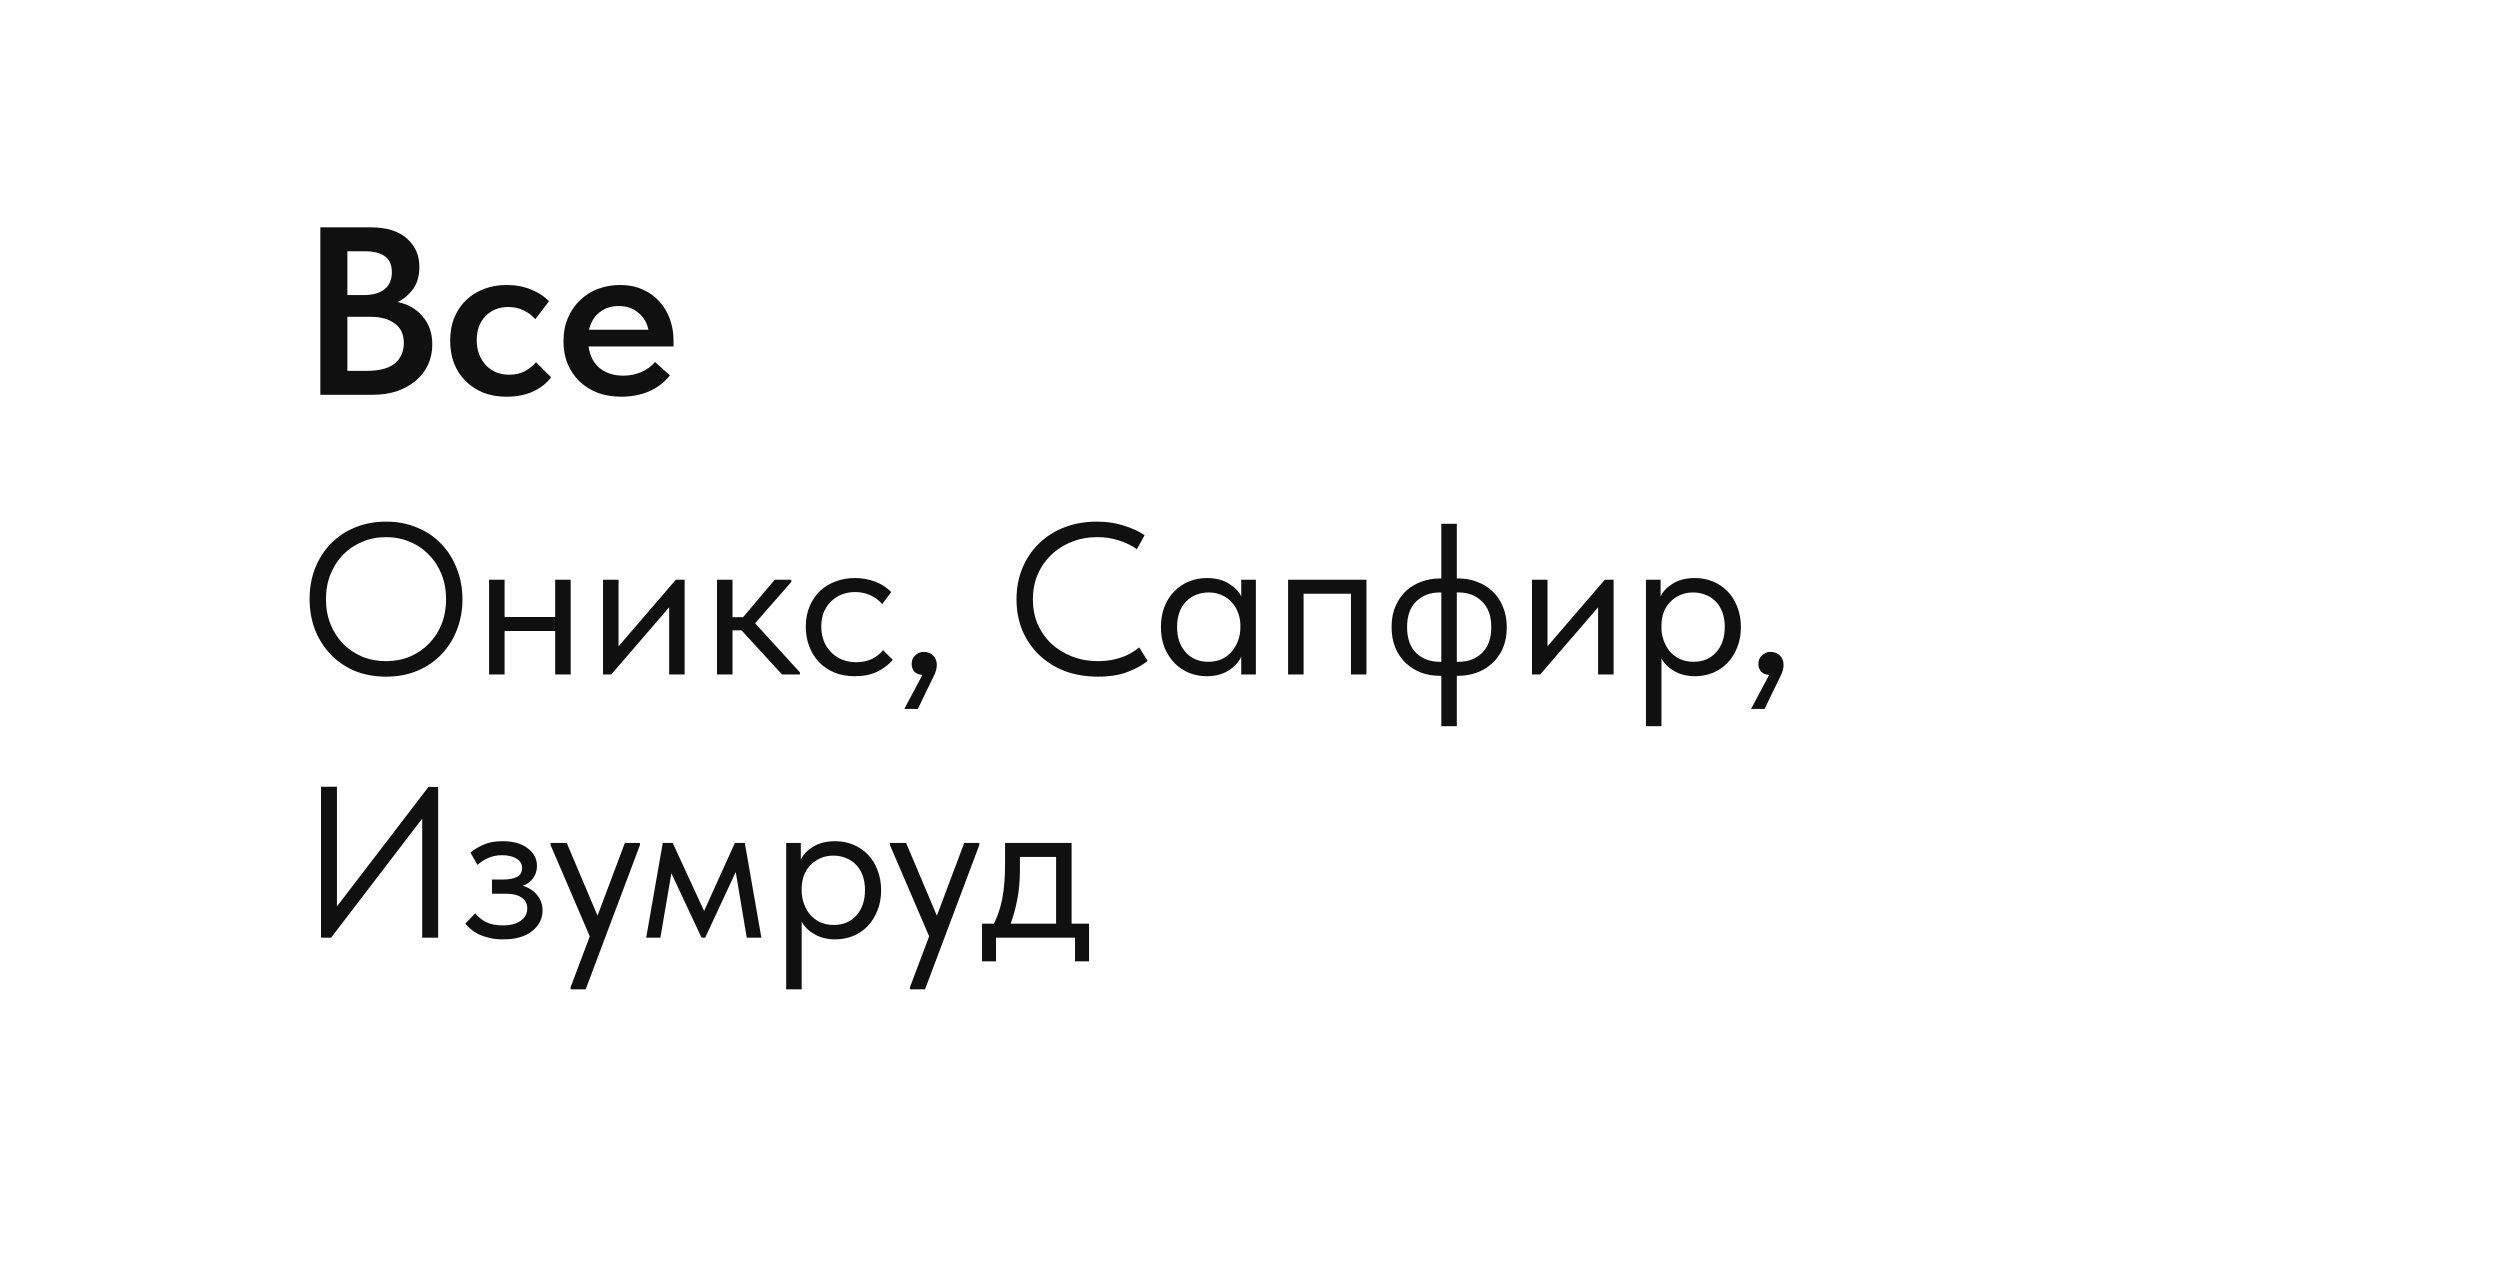 <?xml version="1.0" encoding="UTF-8"?> <svg xmlns="http://www.w3.org/2000/svg" width="209" height="107" viewBox="0 0 209 107" fill="none"><rect width="209" height="107" fill="white"></rect><path d="M26.78 19.005H30.98C32.3 19.005 33.307 19.311 34 19.925C34.707 20.538 35.06 21.331 35.06 22.305C35.06 23.065 34.88 23.692 34.52 24.185C34.16 24.665 33.733 25.018 33.24 25.245C34.12 25.431 34.82 25.838 35.34 26.465C35.873 27.078 36.14 27.852 36.14 28.785C36.14 29.412 36.02 29.985 35.78 30.505C35.54 31.012 35.2 31.451 34.76 31.825C34.32 32.198 33.793 32.492 33.18 32.705C32.567 32.905 31.887 33.005 31.14 33.005H26.78V19.005ZM29.04 26.485V31.005H30.62C31.713 31.005 32.507 30.798 33 30.385C33.507 29.958 33.76 29.392 33.76 28.685C33.76 27.951 33.507 27.405 33 27.045C32.507 26.672 31.84 26.485 31 26.485H29.04ZM29.04 21.005V24.665H30.46C31.18 24.665 31.74 24.505 32.14 24.185C32.553 23.865 32.76 23.385 32.76 22.745C32.76 21.585 32.007 21.005 30.5 21.005H29.04ZM42.354 33.165C41.634 33.165 40.98 33.051 40.394 32.825C39.82 32.585 39.327 32.258 38.914 31.845C38.5 31.431 38.18 30.938 37.954 30.365C37.74 29.791 37.634 29.165 37.634 28.485C37.634 27.752 37.754 27.098 37.994 26.525C38.234 25.951 38.567 25.465 38.994 25.065C39.42 24.665 39.92 24.358 40.494 24.145C41.067 23.931 41.687 23.825 42.354 23.825C43.1 23.825 43.78 23.951 44.394 24.205C45.007 24.445 45.507 24.771 45.894 25.185L44.754 26.685C44.487 26.378 44.16 26.131 43.774 25.945C43.387 25.758 42.96 25.665 42.494 25.665C41.72 25.665 41.087 25.918 40.594 26.425C40.1 26.931 39.854 27.605 39.854 28.445C39.854 28.872 39.92 29.258 40.054 29.605C40.187 29.951 40.374 30.258 40.614 30.525C40.854 30.778 41.14 30.978 41.474 31.125C41.807 31.258 42.174 31.325 42.574 31.325C43.054 31.325 43.48 31.232 43.854 31.045C44.227 30.845 44.547 30.591 44.814 30.285L46.074 31.545C45.687 32.051 45.174 32.452 44.534 32.745C43.894 33.025 43.167 33.165 42.354 33.165ZM51.946 33.165C51.24 33.165 50.586 33.058 49.986 32.845C49.4 32.618 48.893 32.305 48.466 31.905C48.04 31.491 47.706 31.005 47.466 30.445C47.226 29.872 47.106 29.232 47.106 28.525C47.106 27.791 47.233 27.138 47.486 26.565C47.74 25.978 48.08 25.485 48.506 25.085C48.933 24.672 49.433 24.358 50.006 24.145C50.593 23.931 51.206 23.825 51.846 23.825C52.553 23.825 53.18 23.951 53.726 24.205C54.286 24.445 54.753 24.778 55.126 25.205C55.513 25.631 55.806 26.125 56.006 26.685C56.206 27.245 56.306 27.831 56.306 28.445V28.965H49.206C49.313 29.752 49.626 30.358 50.146 30.785C50.666 31.198 51.32 31.405 52.106 31.405C52.653 31.405 53.153 31.305 53.606 31.105C54.073 30.905 54.46 30.625 54.766 30.265L56.006 31.385C55.54 31.971 54.953 32.418 54.246 32.725C53.553 33.018 52.786 33.165 51.946 33.165ZM51.726 25.585C51.1 25.585 50.566 25.758 50.126 26.105C49.686 26.451 49.393 26.938 49.246 27.565H54.206C54.1 27.005 53.826 26.538 53.386 26.165C52.96 25.778 52.406 25.585 51.726 25.585Z" fill="#111010"></path><path d="M32.272 55.272C32.992 55.272 33.658 55.146 34.27 54.894C34.882 54.63 35.41 54.27 35.854 53.814C36.31 53.346 36.664 52.8 36.916 52.176C37.168 51.54 37.294 50.844 37.294 50.088C37.294 49.332 37.168 48.642 36.916 48.018C36.664 47.382 36.31 46.836 35.854 46.38C35.41 45.912 34.882 45.552 34.27 45.3C33.658 45.036 32.992 44.904 32.272 44.904C31.552 44.904 30.886 45.036 30.274 45.3C29.662 45.552 29.128 45.912 28.672 46.38C28.228 46.836 27.88 47.382 27.628 48.018C27.376 48.642 27.25 49.332 27.25 50.088C27.25 50.844 27.376 51.54 27.628 52.176C27.88 52.8 28.228 53.346 28.672 53.814C29.128 54.27 29.662 54.63 30.274 54.894C30.886 55.146 31.552 55.272 32.272 55.272ZM32.272 56.568C31.312 56.568 30.436 56.406 29.644 56.082C28.864 55.746 28.192 55.284 27.628 54.696C27.076 54.108 26.644 53.424 26.332 52.644C26.032 51.852 25.882 50.994 25.882 50.07C25.882 49.158 26.032 48.312 26.332 47.532C26.644 46.74 27.076 46.056 27.628 45.48C28.192 44.892 28.864 44.436 29.644 44.112C30.436 43.776 31.312 43.608 32.272 43.608C33.232 43.608 34.102 43.776 34.882 44.112C35.674 44.436 36.346 44.892 36.898 45.48C37.462 46.068 37.894 46.758 38.194 47.55C38.506 48.342 38.662 49.194 38.662 50.106C38.662 51.018 38.506 51.87 38.194 52.662C37.894 53.442 37.462 54.126 36.898 54.714C36.346 55.29 35.674 55.746 34.882 56.082C34.102 56.406 33.232 56.568 32.272 56.568ZM46.413 52.752H42.183V56.388H40.887V48.468H42.183V51.582H46.413V48.468H47.709V56.388H46.413V52.752ZM50.414 48.468H51.711V54.03L56.498 48.468H57.236V56.388H55.941V50.772L51.099 56.388H50.414V48.468ZM59.942 48.468H61.238V51.6H62.12L64.766 48.468H66.152V48.648L63.128 52.104L66.872 56.208V56.388H65.378L61.994 52.698H61.238V56.388H59.942V48.468ZM71.467 56.532C70.831 56.532 70.261 56.43 69.757 56.226C69.253 56.01 68.821 55.716 68.461 55.344C68.113 54.972 67.843 54.534 67.651 54.03C67.459 53.526 67.363 52.98 67.363 52.392C67.363 51.756 67.471 51.186 67.687 50.682C67.903 50.178 68.191 49.752 68.551 49.404C68.923 49.056 69.355 48.792 69.847 48.612C70.351 48.42 70.891 48.324 71.467 48.324C72.079 48.324 72.649 48.426 73.177 48.63C73.705 48.834 74.149 49.122 74.509 49.494L73.753 50.502C73.489 50.19 73.159 49.944 72.763 49.764C72.367 49.584 71.941 49.494 71.485 49.494C71.101 49.494 70.735 49.56 70.387 49.692C70.051 49.824 69.751 50.016 69.487 50.268C69.235 50.508 69.031 50.808 68.875 51.168C68.731 51.516 68.659 51.918 68.659 52.374C68.659 52.818 68.731 53.226 68.875 53.598C69.019 53.958 69.223 54.27 69.487 54.534C69.751 54.798 70.057 55.002 70.405 55.146C70.765 55.29 71.155 55.362 71.575 55.362C72.067 55.362 72.505 55.272 72.889 55.092C73.273 54.9 73.585 54.654 73.825 54.354L74.635 55.164C74.299 55.56 73.867 55.89 73.339 56.154C72.811 56.406 72.187 56.532 71.467 56.532ZM77.112 56.424C76.812 56.4 76.584 56.304 76.428 56.136C76.284 55.956 76.212 55.746 76.212 55.506C76.212 55.206 76.314 54.966 76.518 54.786C76.722 54.594 76.956 54.498 77.22 54.498C77.544 54.498 77.808 54.6 78.012 54.804C78.216 55.008 78.318 55.266 78.318 55.578C78.318 55.89 78.222 56.226 78.03 56.586C77.85 56.946 77.628 57.402 77.364 57.954L76.734 59.268H75.6L77.112 56.424ZM91.784 56.568C90.776 56.568 89.852 56.412 89.012 56.1C88.184 55.776 87.47 55.326 86.87 54.75C86.27 54.174 85.802 53.49 85.466 52.698C85.142 51.906 84.98 51.042 84.98 50.106C84.98 49.17 85.142 48.306 85.466 47.514C85.79 46.722 86.246 46.038 86.834 45.462C87.434 44.874 88.142 44.418 88.958 44.094C89.786 43.77 90.698 43.608 91.694 43.608C92.522 43.608 93.266 43.716 93.926 43.932C94.598 44.136 95.186 44.406 95.69 44.742L95.042 45.912C94.586 45.588 94.076 45.342 93.512 45.174C92.96 44.994 92.372 44.904 91.748 44.904C90.968 44.904 90.248 45.036 89.588 45.3C88.928 45.564 88.358 45.93 87.878 46.398C87.398 46.854 87.02 47.4 86.744 48.036C86.48 48.672 86.348 49.362 86.348 50.106C86.348 50.85 86.48 51.54 86.744 52.176C87.02 52.8 87.398 53.34 87.878 53.796C88.37 54.252 88.946 54.612 89.606 54.876C90.278 55.14 91.016 55.272 91.82 55.272C92.444 55.272 93.044 55.182 93.62 55.002C94.208 54.822 94.748 54.528 95.24 54.12L95.942 55.254C95.522 55.602 94.964 55.908 94.268 56.172C93.584 56.436 92.756 56.568 91.784 56.568ZM100.887 56.532C100.383 56.532 99.897 56.442 99.429 56.262C98.961 56.07 98.553 55.8 98.205 55.452C97.857 55.092 97.575 54.66 97.359 54.156C97.155 53.64 97.053 53.064 97.053 52.428C97.053 51.804 97.149 51.24 97.341 50.736C97.545 50.22 97.821 49.788 98.169 49.44C98.517 49.08 98.925 48.804 99.393 48.612C99.861 48.42 100.359 48.324 100.887 48.324C101.643 48.324 102.267 48.486 102.759 48.81C103.263 49.122 103.599 49.476 103.767 49.872V48.468H104.991V56.388H103.767V54.912C103.539 55.38 103.173 55.77 102.669 56.082C102.165 56.382 101.571 56.532 100.887 56.532ZM101.013 55.326C101.445 55.326 101.829 55.248 102.165 55.092C102.501 54.924 102.777 54.708 102.993 54.444C103.221 54.168 103.395 53.862 103.515 53.526C103.635 53.178 103.695 52.83 103.695 52.482V52.194C103.683 51.846 103.617 51.516 103.497 51.204C103.377 50.88 103.203 50.598 102.975 50.358C102.759 50.106 102.489 49.908 102.165 49.764C101.841 49.608 101.469 49.53 101.049 49.53C100.665 49.53 100.311 49.596 99.987 49.728C99.675 49.848 99.399 50.034 99.159 50.286C98.919 50.526 98.733 50.826 98.601 51.186C98.469 51.546 98.403 51.954 98.403 52.41C98.403 53.286 98.643 53.994 99.123 54.534C99.603 55.062 100.233 55.326 101.013 55.326ZM107.684 48.468H114.236V56.388H112.94V49.638H108.98V56.388H107.684V48.468ZM120.35 56.496C119.798 56.496 119.276 56.406 118.784 56.226C118.304 56.034 117.878 55.764 117.506 55.416C117.146 55.068 116.858 54.642 116.642 54.138C116.438 53.634 116.336 53.058 116.336 52.41C116.336 51.738 116.45 51.15 116.678 50.646C116.906 50.13 117.206 49.704 117.578 49.368C117.962 49.032 118.394 48.78 118.874 48.612C119.354 48.444 119.846 48.36 120.35 48.36H120.494V43.788H121.79V48.36H121.952C122.504 48.36 123.02 48.456 123.5 48.648C123.992 48.828 124.418 49.092 124.778 49.44C125.15 49.788 125.438 50.214 125.642 50.718C125.858 51.222 125.966 51.798 125.966 52.446C125.966 53.118 125.852 53.712 125.624 54.228C125.396 54.732 125.09 55.152 124.706 55.488C124.334 55.824 123.908 56.076 123.428 56.244C122.948 56.412 122.456 56.496 121.952 56.496H121.79V60.708H120.494V56.496H120.35ZM121.79 49.53V55.326H121.952C122.744 55.326 123.392 55.08 123.896 54.588C124.412 54.084 124.67 53.364 124.67 52.428C124.67 51.492 124.412 50.778 123.896 50.286C123.392 49.782 122.744 49.53 121.952 49.53H121.79ZM117.632 52.428C117.632 53.364 117.884 54.084 118.388 54.588C118.904 55.08 119.558 55.326 120.35 55.326H120.494V49.53H120.35C119.558 49.53 118.904 49.782 118.388 50.286C117.884 50.778 117.632 51.492 117.632 52.428ZM128.075 48.468H129.371V54.03L134.159 48.468H134.897V56.388H133.601V50.772L128.759 56.388H128.075V48.468ZM137.602 60.708V48.468H138.826V49.872C138.994 49.476 139.324 49.122 139.816 48.81C140.308 48.486 140.938 48.324 141.706 48.324C142.234 48.324 142.732 48.42 143.2 48.612C143.668 48.804 144.076 49.08 144.424 49.44C144.772 49.788 145.042 50.22 145.234 50.736C145.438 51.24 145.54 51.804 145.54 52.428C145.54 53.064 145.432 53.64 145.216 54.156C145.012 54.66 144.736 55.092 144.388 55.452C144.04 55.8 143.632 56.07 143.164 56.262C142.696 56.442 142.21 56.532 141.706 56.532C141.058 56.532 140.488 56.394 139.996 56.118C139.504 55.842 139.138 55.488 138.898 55.056V60.708H137.602ZM141.544 49.53C141.124 49.53 140.752 49.608 140.428 49.764C140.104 49.908 139.828 50.106 139.6 50.358C139.372 50.598 139.198 50.88 139.078 51.204C138.97 51.516 138.91 51.846 138.898 52.194V52.482C138.898 52.83 138.958 53.178 139.078 53.526C139.198 53.862 139.366 54.168 139.582 54.444C139.81 54.708 140.092 54.924 140.428 55.092C140.764 55.248 141.148 55.326 141.58 55.326C142.36 55.326 142.99 55.062 143.47 54.534C143.95 53.994 144.19 53.286 144.19 52.41C144.19 51.954 144.124 51.546 143.992 51.186C143.86 50.826 143.674 50.526 143.434 50.286C143.194 50.034 142.912 49.848 142.588 49.728C142.264 49.596 141.916 49.53 141.544 49.53ZM147.9 56.424C147.6 56.4 147.372 56.304 147.216 56.136C147.072 55.956 147 55.746 147 55.506C147 55.206 147.102 54.966 147.306 54.786C147.51 54.594 147.744 54.498 148.008 54.498C148.332 54.498 148.596 54.6 148.8 54.804C149.004 55.008 149.106 55.266 149.106 55.578C149.106 55.89 149.01 56.226 148.818 56.586C148.638 56.946 148.416 57.402 148.152 57.954L147.522 59.268H146.388L147.9 56.424ZM26.836 65.77H28.168V75.778L35.818 65.788H36.628V78.388H35.296V68.434L27.682 78.388H26.836V65.77ZM42.047 78.532C41.615 78.532 41.231 78.49 40.895 78.406C40.559 78.322 40.259 78.22 39.995 78.1C39.743 77.968 39.527 77.824 39.347 77.668C39.167 77.512 39.017 77.362 38.897 77.218L39.725 76.354C39.965 76.654 40.271 76.9 40.643 77.092C41.015 77.272 41.477 77.362 42.029 77.362C42.689 77.362 43.193 77.23 43.541 76.966C43.901 76.702 44.081 76.36 44.081 75.94C44.081 75.568 43.931 75.274 43.631 75.058C43.343 74.83 42.893 74.716 42.281 74.716H41.129V73.528H42.065C42.545 73.528 42.929 73.456 43.217 73.312C43.505 73.156 43.649 72.904 43.649 72.556C43.649 72.232 43.493 71.974 43.181 71.782C42.869 71.59 42.467 71.494 41.975 71.494C41.567 71.494 41.195 71.566 40.859 71.71C40.523 71.842 40.211 72.04 39.923 72.304L39.329 71.278C39.641 71.014 40.007 70.792 40.427 70.612C40.847 70.42 41.375 70.324 42.011 70.324C42.911 70.324 43.613 70.522 44.117 70.918C44.633 71.302 44.891 71.794 44.891 72.394C44.891 72.778 44.783 73.12 44.567 73.42C44.363 73.708 44.075 73.918 43.703 74.05C44.243 74.218 44.651 74.488 44.927 74.86C45.215 75.22 45.359 75.64 45.359 76.12C45.359 76.804 45.065 77.38 44.477 77.848C43.901 78.304 43.091 78.532 42.047 78.532ZM47.703 82.528L49.305 78.28L46.029 70.648V70.468H47.379L49.953 76.552L52.239 70.468H53.499V70.648L48.963 82.708H47.703V82.528ZM55.407 70.468H56.235L58.863 76.156L61.437 70.468H62.265L63.651 78.388H62.427L61.509 72.898L58.953 78.388H58.647L56.127 73.006L55.209 78.388H54.021L55.407 70.468ZM65.725 82.708V70.468H66.949V71.872C67.117 71.476 67.447 71.122 67.939 70.81C68.431 70.486 69.061 70.324 69.829 70.324C70.357 70.324 70.855 70.42 71.323 70.612C71.791 70.804 72.199 71.08 72.547 71.44C72.895 71.788 73.165 72.22 73.357 72.736C73.561 73.24 73.663 73.804 73.663 74.428C73.663 75.064 73.555 75.64 73.339 76.156C73.135 76.66 72.859 77.092 72.511 77.452C72.163 77.8 71.755 78.07 71.287 78.262C70.819 78.442 70.333 78.532 69.829 78.532C69.181 78.532 68.611 78.394 68.119 78.118C67.627 77.842 67.261 77.488 67.021 77.056V82.708H65.725ZM69.667 71.53C69.247 71.53 68.875 71.608 68.551 71.764C68.227 71.908 67.951 72.106 67.723 72.358C67.495 72.598 67.321 72.88 67.201 73.204C67.093 73.516 67.033 73.846 67.021 74.194V74.482C67.021 74.83 67.081 75.178 67.201 75.526C67.321 75.862 67.489 76.168 67.705 76.444C67.933 76.708 68.215 76.924 68.551 77.092C68.887 77.248 69.271 77.326 69.703 77.326C70.483 77.326 71.113 77.062 71.593 76.534C72.073 75.994 72.313 75.286 72.313 74.41C72.313 73.954 72.247 73.546 72.115 73.186C71.983 72.826 71.797 72.526 71.557 72.286C71.317 72.034 71.035 71.848 70.711 71.728C70.387 71.596 70.039 71.53 69.667 71.53ZM76.074 82.528L77.676 78.28L74.4 70.648V70.468H75.75L78.324 76.552L80.61 70.468H81.87V70.648L77.334 82.708H76.074V82.528ZM82.097 77.218H83.087C83.399 76.618 83.633 75.922 83.789 75.13C83.945 74.326 84.023 73.354 84.023 72.214V70.468H89.585V77.218H91.043V80.368H89.873V78.388H83.267V80.368H82.097V77.218ZM85.265 72.718C85.265 73.618 85.193 74.434 85.049 75.166C84.917 75.886 84.731 76.57 84.491 77.218H88.289V71.638H85.265V72.718Z" fill="#111010"></path></svg> 